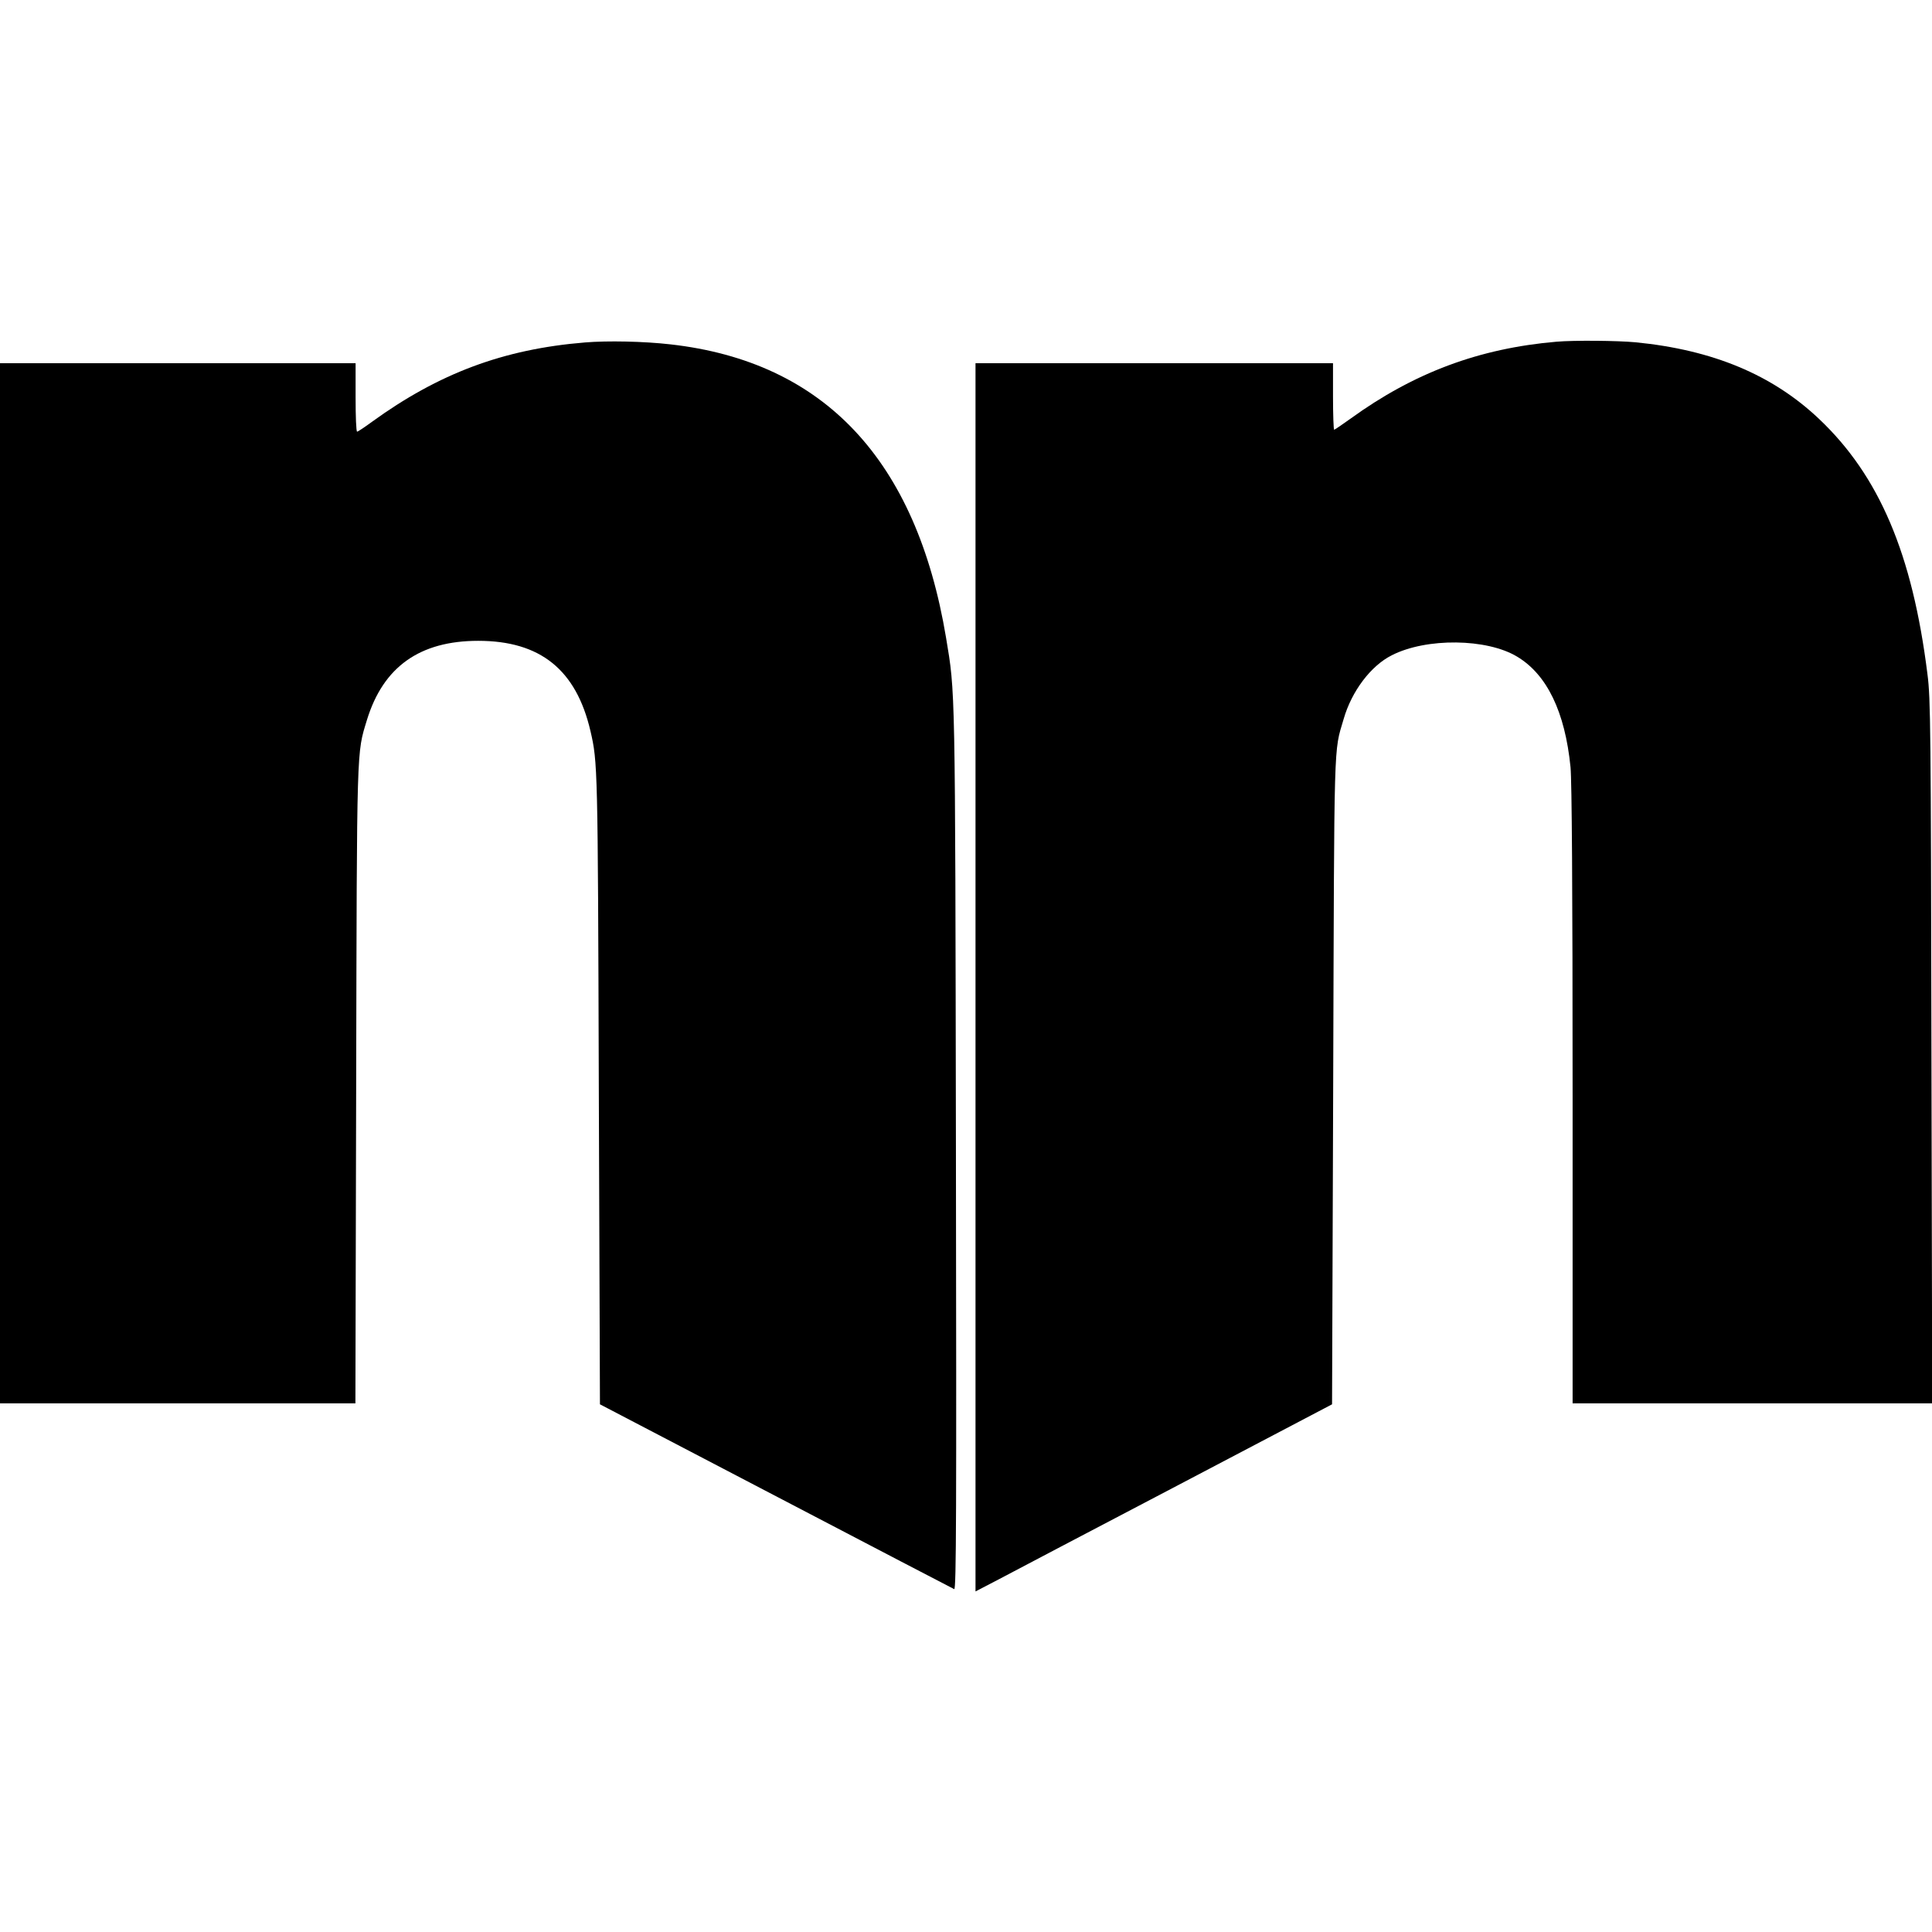 <?xml version="1.0" standalone="no"?>
<!DOCTYPE svg PUBLIC "-//W3C//DTD SVG 20010904//EN"
 "http://www.w3.org/TR/2001/REC-SVG-20010904/DTD/svg10.dtd">
<svg version="1.0" xmlns="http://www.w3.org/2000/svg"
 width="1016pt" height="1016pt" viewBox="0 0 1016 1016"
 preserveAspectRatio="xMidYMid meet">
<g transform="translate(0,1016) scale(0.1,-0.1)"
fill="#000000" stroke="none">
<path d="M3075 8359 c-427 -35 -767 -162 -1120 -418 -38 -28 -73 -51 -77 -51
-5 0 -8 81 -8 180 l0 180 -935 0 -935 0 0 -2735 0 -2735 935 0 934 0 4 1673
c4 1811 2 1741 57 1922 86 279 278 415 585 415 326 0 515 -152 590 -474 38
-164 39 -180 44 -1876 l6 -1665 925 -483 c509 -266 931 -486 938 -489 11 -5
12 412 9 2308 -4 2469 -3 2401 -52 2696 -156 934 -641 1451 -1449 1542 -139
16 -331 20 -451 10z"/>
<path d="M8185 8363 c-407 -35 -749 -163 -1082 -404 -45 -32 -84 -59 -87 -59
-3 0 -6 79 -6 175 l0 175 -940 0 -940 0 0 -3229 0 -3230 123 64 c67 36 489
257 937 492 l815 428 6 1700 c6 1832 2 1724 55 1904 42 146 143 280 253 335
182 93 500 89 659 -7 157 -94 252 -290 281 -581 7 -75 11 -626 11 -1728 l0
-1618 945 0 946 0 -4 1848 c-3 1693 -4 1859 -21 1987 -79 633 -254 1043 -570
1342 -245 232 -558 363 -965 403 -96 9 -324 11 -416 3z"/>
</g>
</svg>
